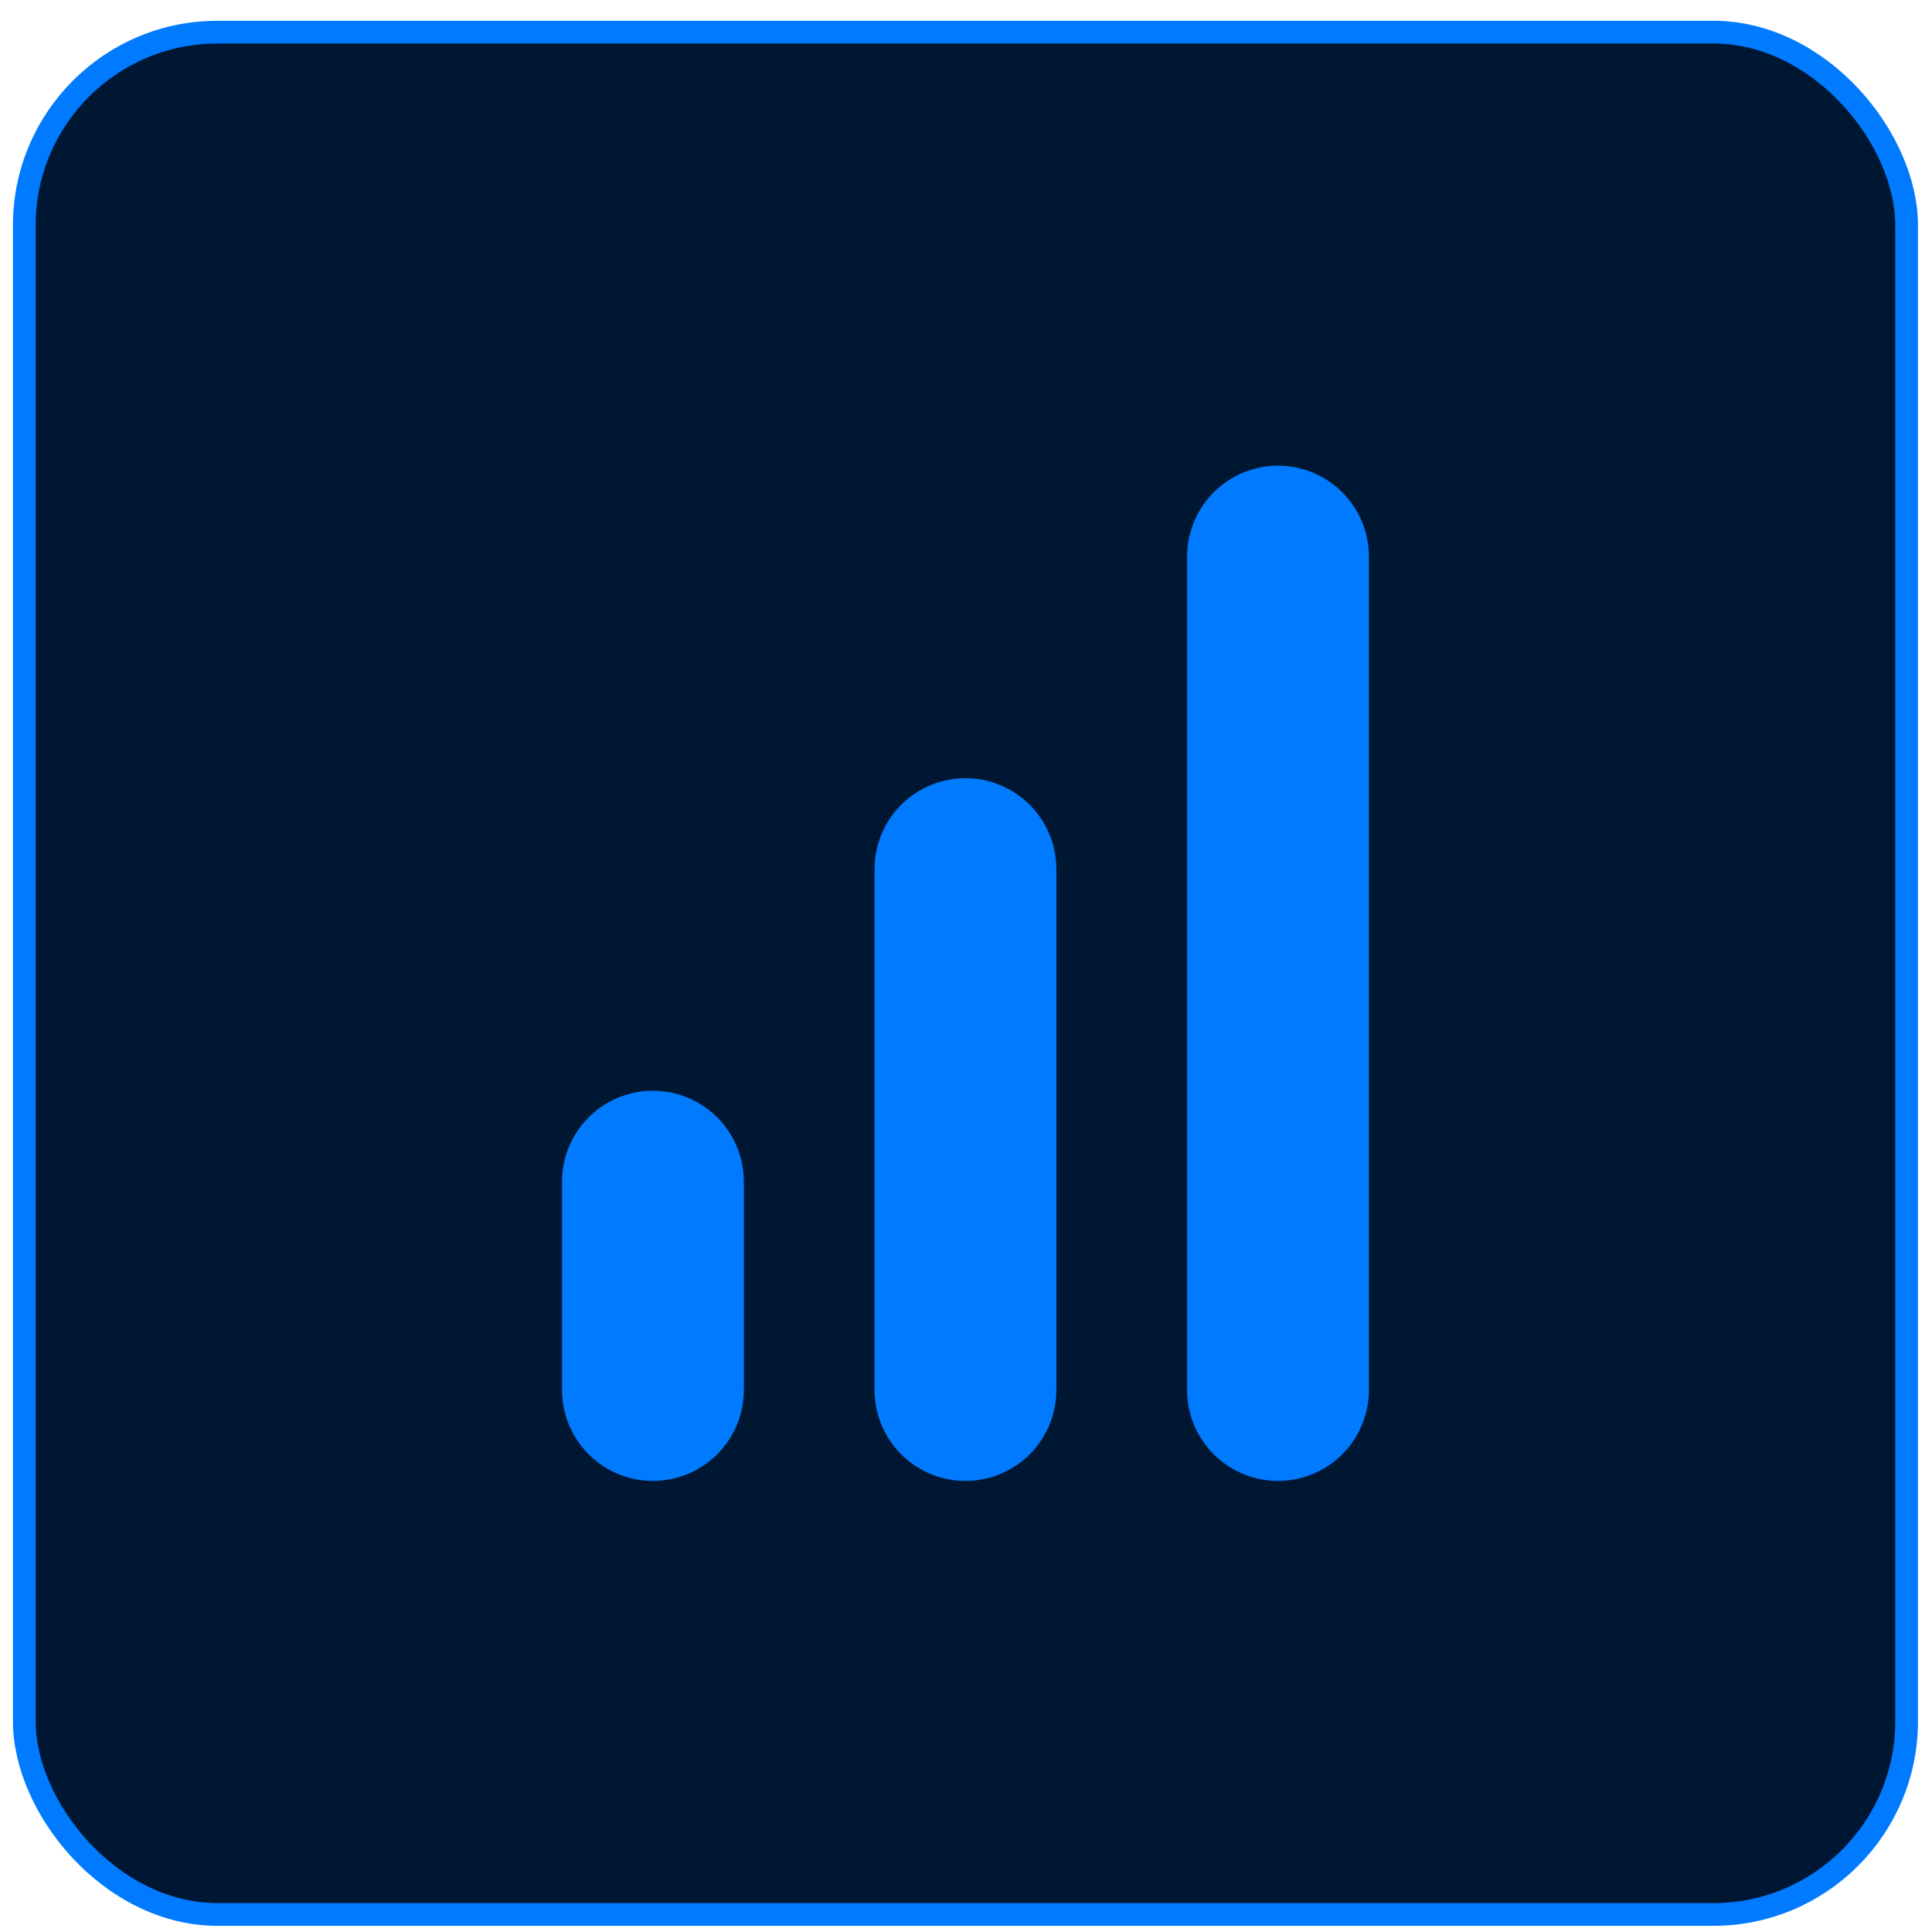 <svg width="85" height="85" viewBox="0 0 85 85" fill="none" xmlns="http://www.w3.org/2000/svg">
<rect x="1.069" y="1.414" width="82.814" height="82.814" rx="8.5" fill="#001733" stroke="#007AFF"/>
<path d="M42.476 61.154V38.238" stroke="#007AFF" stroke-width="8" stroke-linecap="round" stroke-linejoin="round"/>
<path d="M56.226 61.154V24.488" stroke="#007AFF" stroke-width="8" stroke-linecap="round" stroke-linejoin="round"/>
<path d="M28.726 61.154V51.988" stroke="#007AFF" stroke-width="8" stroke-linecap="round" stroke-linejoin="round"/>
</svg>
